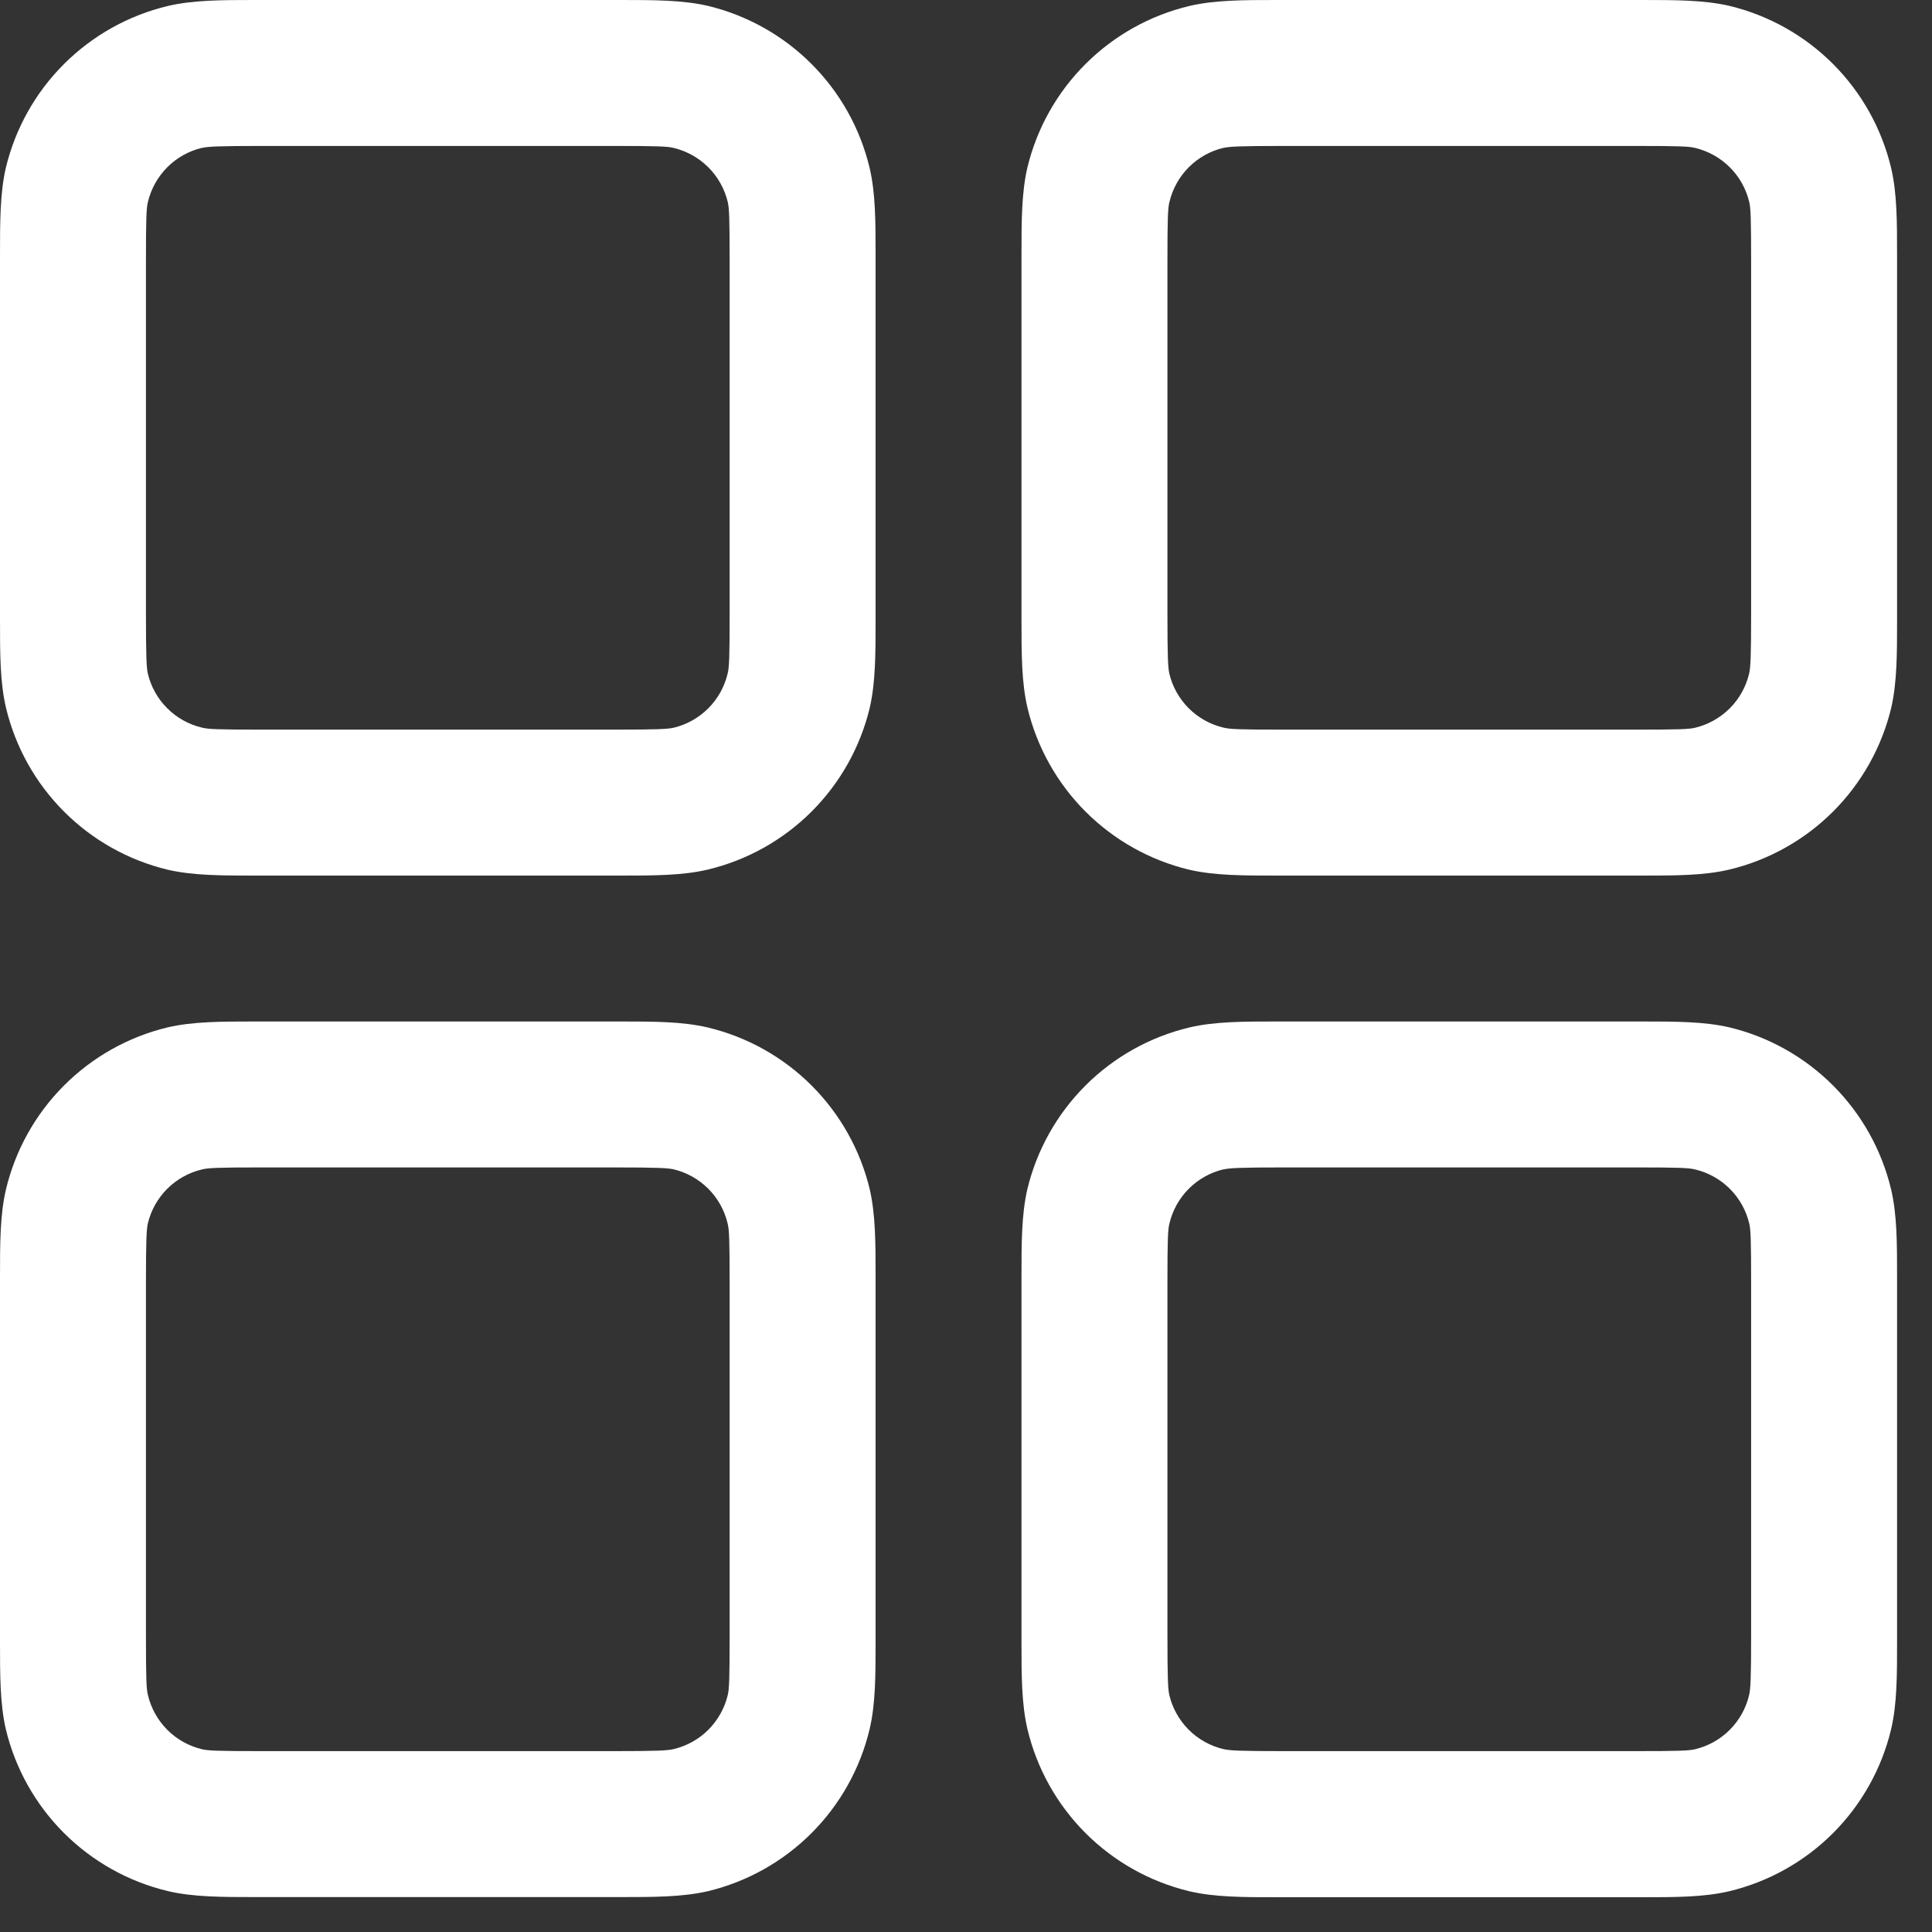 <svg width="50" height="50" viewBox="0 0 50 50" fill="none" xmlns="http://www.w3.org/2000/svg">
<rect x="0" y="0" width="50" height="50" fill="#333333" stroke="none"/>
<path fill-rule="evenodd" clip-rule="evenodd" d="M6.798 0H6.609C5.744 0 5 2.81379e-08 4.343 0.155C3.326 0.398 2.396 0.918 1.656 1.657C0.916 2.396 0.395 3.326 0.151 4.343C-1.40689e-07 5 0 5.74 0 6.609V16.051C0 16.915 2.81379e-08 17.659 0.155 18.317C0.398 19.334 0.918 20.264 1.657 21.004C2.396 21.744 3.326 22.265 4.343 22.509C5 22.66 5.74 22.66 6.609 22.66H16.051C16.915 22.66 17.659 22.66 18.317 22.505C19.334 22.262 20.264 21.742 21.004 21.003C21.744 20.263 22.265 19.334 22.509 18.317C22.66 17.659 22.66 16.919 22.66 16.051V6.609C22.66 5.744 22.66 5 22.505 4.343C22.262 3.326 21.742 2.396 21.003 1.656C20.263 0.916 19.334 0.395 18.317 0.151C17.659 -1.40689e-07 16.919 0 16.051 0H6.798ZM5.223 3.829C5.385 3.792 5.638 3.777 6.798 3.777H15.862C17.025 3.777 17.274 3.788 17.437 3.829C17.776 3.911 18.086 4.084 18.333 4.331C18.579 4.577 18.753 4.888 18.834 5.227C18.872 5.385 18.883 5.635 18.883 6.798V15.862C18.883 17.025 18.872 17.274 18.83 17.437C18.749 17.776 18.576 18.086 18.329 18.333C18.082 18.579 17.772 18.753 17.433 18.834C17.278 18.868 17.029 18.883 15.862 18.883H6.798C5.635 18.883 5.385 18.872 5.223 18.83C4.884 18.749 4.574 18.576 4.327 18.329C4.08 18.082 3.907 17.772 3.826 17.433C3.792 17.278 3.777 17.029 3.777 15.862V6.798C3.777 5.635 3.788 5.385 3.829 5.223C3.911 4.884 4.084 4.574 4.331 4.327C4.577 4.08 4.888 3.907 5.227 3.826L5.223 3.829ZM33.234 0H33.045C32.18 0 31.436 2.81379e-08 30.779 0.155C29.762 0.398 28.832 0.918 28.092 1.657C27.352 2.396 26.831 3.326 26.587 4.343C26.436 5 26.436 5.74 26.436 6.609V16.051C26.436 16.915 26.436 17.659 26.591 18.317C26.834 19.334 27.354 20.264 28.093 21.004C28.833 21.744 29.762 22.265 30.779 22.509C31.436 22.66 32.177 22.66 33.045 22.66H42.487C43.352 22.66 44.096 22.66 44.753 22.505C45.77 22.262 46.7 21.742 47.44 21.003C48.18 20.263 48.701 19.334 48.945 18.317C49.096 17.659 49.096 16.919 49.096 16.051V6.609C49.096 5.744 49.096 5 48.941 4.343C48.698 3.326 48.178 2.396 47.439 1.656C46.699 0.916 45.77 0.395 44.753 0.151C44.096 -1.40689e-07 43.355 0 42.487 0H33.234ZM31.659 3.829C31.822 3.792 32.075 3.777 33.234 3.777H42.298C43.461 3.777 43.71 3.788 43.873 3.829C44.212 3.911 44.522 4.084 44.769 4.331C45.016 4.577 45.189 4.888 45.27 5.227C45.308 5.385 45.319 5.635 45.319 6.798V15.862C45.319 17.025 45.304 17.274 45.266 17.437C45.185 17.776 45.012 18.086 44.765 18.333C44.518 18.579 44.208 18.753 43.869 18.834C43.71 18.872 43.461 18.883 42.298 18.883H33.234C32.071 18.883 31.822 18.872 31.659 18.83C31.32 18.749 31.01 18.576 30.763 18.329C30.517 18.082 30.343 17.772 30.262 17.433C30.228 17.278 30.213 17.029 30.213 15.862V6.798C30.213 5.635 30.224 5.385 30.266 5.223C30.347 4.884 30.52 4.574 30.767 4.327C31.014 4.08 31.324 3.907 31.663 3.826L31.659 3.829ZM6.609 26.436H16.051C16.915 26.436 17.659 26.436 18.317 26.591C19.334 26.834 20.264 27.354 21.004 28.093C21.744 28.833 22.265 29.762 22.509 30.779C22.66 31.436 22.66 32.177 22.66 33.045V42.487C22.66 43.352 22.66 44.096 22.505 44.753C22.262 45.77 21.742 46.7 21.003 47.44C20.263 48.18 19.334 48.701 18.317 48.945C17.659 49.096 16.919 49.096 16.051 49.096H6.609C5.744 49.096 5 49.096 4.343 48.941C3.326 48.698 2.396 48.178 1.656 47.439C0.916 46.699 0.395 45.77 0.151 44.753C-1.40689e-07 44.096 0 43.355 0 42.487V33.045C0 32.18 2.81379e-08 31.436 0.155 30.779C0.398 29.762 0.918 28.832 1.657 28.092C2.396 27.352 3.326 26.831 4.343 26.587C5 26.436 5.74 26.436 6.609 26.436ZM6.798 30.213C5.635 30.213 5.385 30.224 5.223 30.266C4.884 30.347 4.574 30.52 4.327 30.767C4.08 31.014 3.907 31.324 3.826 31.663C3.792 31.818 3.777 32.067 3.777 33.234V42.298C3.777 43.461 3.788 43.71 3.829 43.873C3.911 44.212 4.084 44.522 4.331 44.769C4.577 45.016 4.888 45.189 5.227 45.27C5.385 45.308 5.635 45.319 6.798 45.319H15.862C17.025 45.319 17.274 45.304 17.437 45.266C17.776 45.185 18.086 45.012 18.333 44.765C18.579 44.518 18.753 44.208 18.834 43.869C18.872 43.71 18.883 43.461 18.883 42.298V33.234C18.883 32.071 18.872 31.822 18.83 31.659C18.749 31.32 18.576 31.01 18.329 30.763C18.082 30.517 17.772 30.343 17.433 30.262C17.278 30.228 17.029 30.213 15.862 30.213H6.798ZM33.234 26.436H33.045C32.18 26.436 31.436 26.436 30.779 26.591C29.762 26.834 28.832 27.354 28.092 28.093C27.352 28.833 26.831 29.762 26.587 30.779C26.436 31.436 26.436 32.177 26.436 33.045V42.487C26.436 43.352 26.436 44.096 26.591 44.753C26.834 45.77 27.354 46.7 28.093 47.44C28.833 48.18 29.762 48.701 30.779 48.945C31.436 49.1 32.18 49.1 33.045 49.1H42.487C43.352 49.1 44.096 49.1 44.753 48.945C45.769 48.701 46.699 48.181 47.438 47.442C48.177 46.702 48.697 45.773 48.941 44.757C49.096 44.099 49.096 43.355 49.096 42.49V33.045C49.096 32.18 49.096 31.436 48.941 30.779C48.698 29.762 48.178 28.832 47.439 28.092C46.699 27.352 45.77 26.831 44.753 26.587C44.096 26.436 43.355 26.436 42.487 26.436H33.234ZM31.659 30.266C31.822 30.228 32.075 30.213 33.234 30.213H42.298C43.461 30.213 43.71 30.224 43.873 30.266C44.212 30.347 44.522 30.52 44.769 30.767C45.016 31.014 45.189 31.324 45.27 31.663C45.308 31.822 45.319 32.071 45.319 33.234V42.298C45.319 43.461 45.304 43.71 45.266 43.873C45.185 44.212 45.012 44.522 44.765 44.769C44.518 45.016 44.208 45.189 43.869 45.27C43.71 45.308 43.461 45.319 42.298 45.319H33.234C32.071 45.319 31.822 45.304 31.659 45.266C31.32 45.185 31.01 45.012 30.763 44.765C30.517 44.518 30.343 44.208 30.262 43.869C30.228 43.714 30.213 43.465 30.213 42.298V33.234C30.213 32.071 30.224 31.822 30.266 31.659C30.347 31.32 30.52 31.01 30.767 30.763C31.014 30.517 31.324 30.343 31.663 30.262L31.659 30.266Z" fill="white"/>
</svg>
